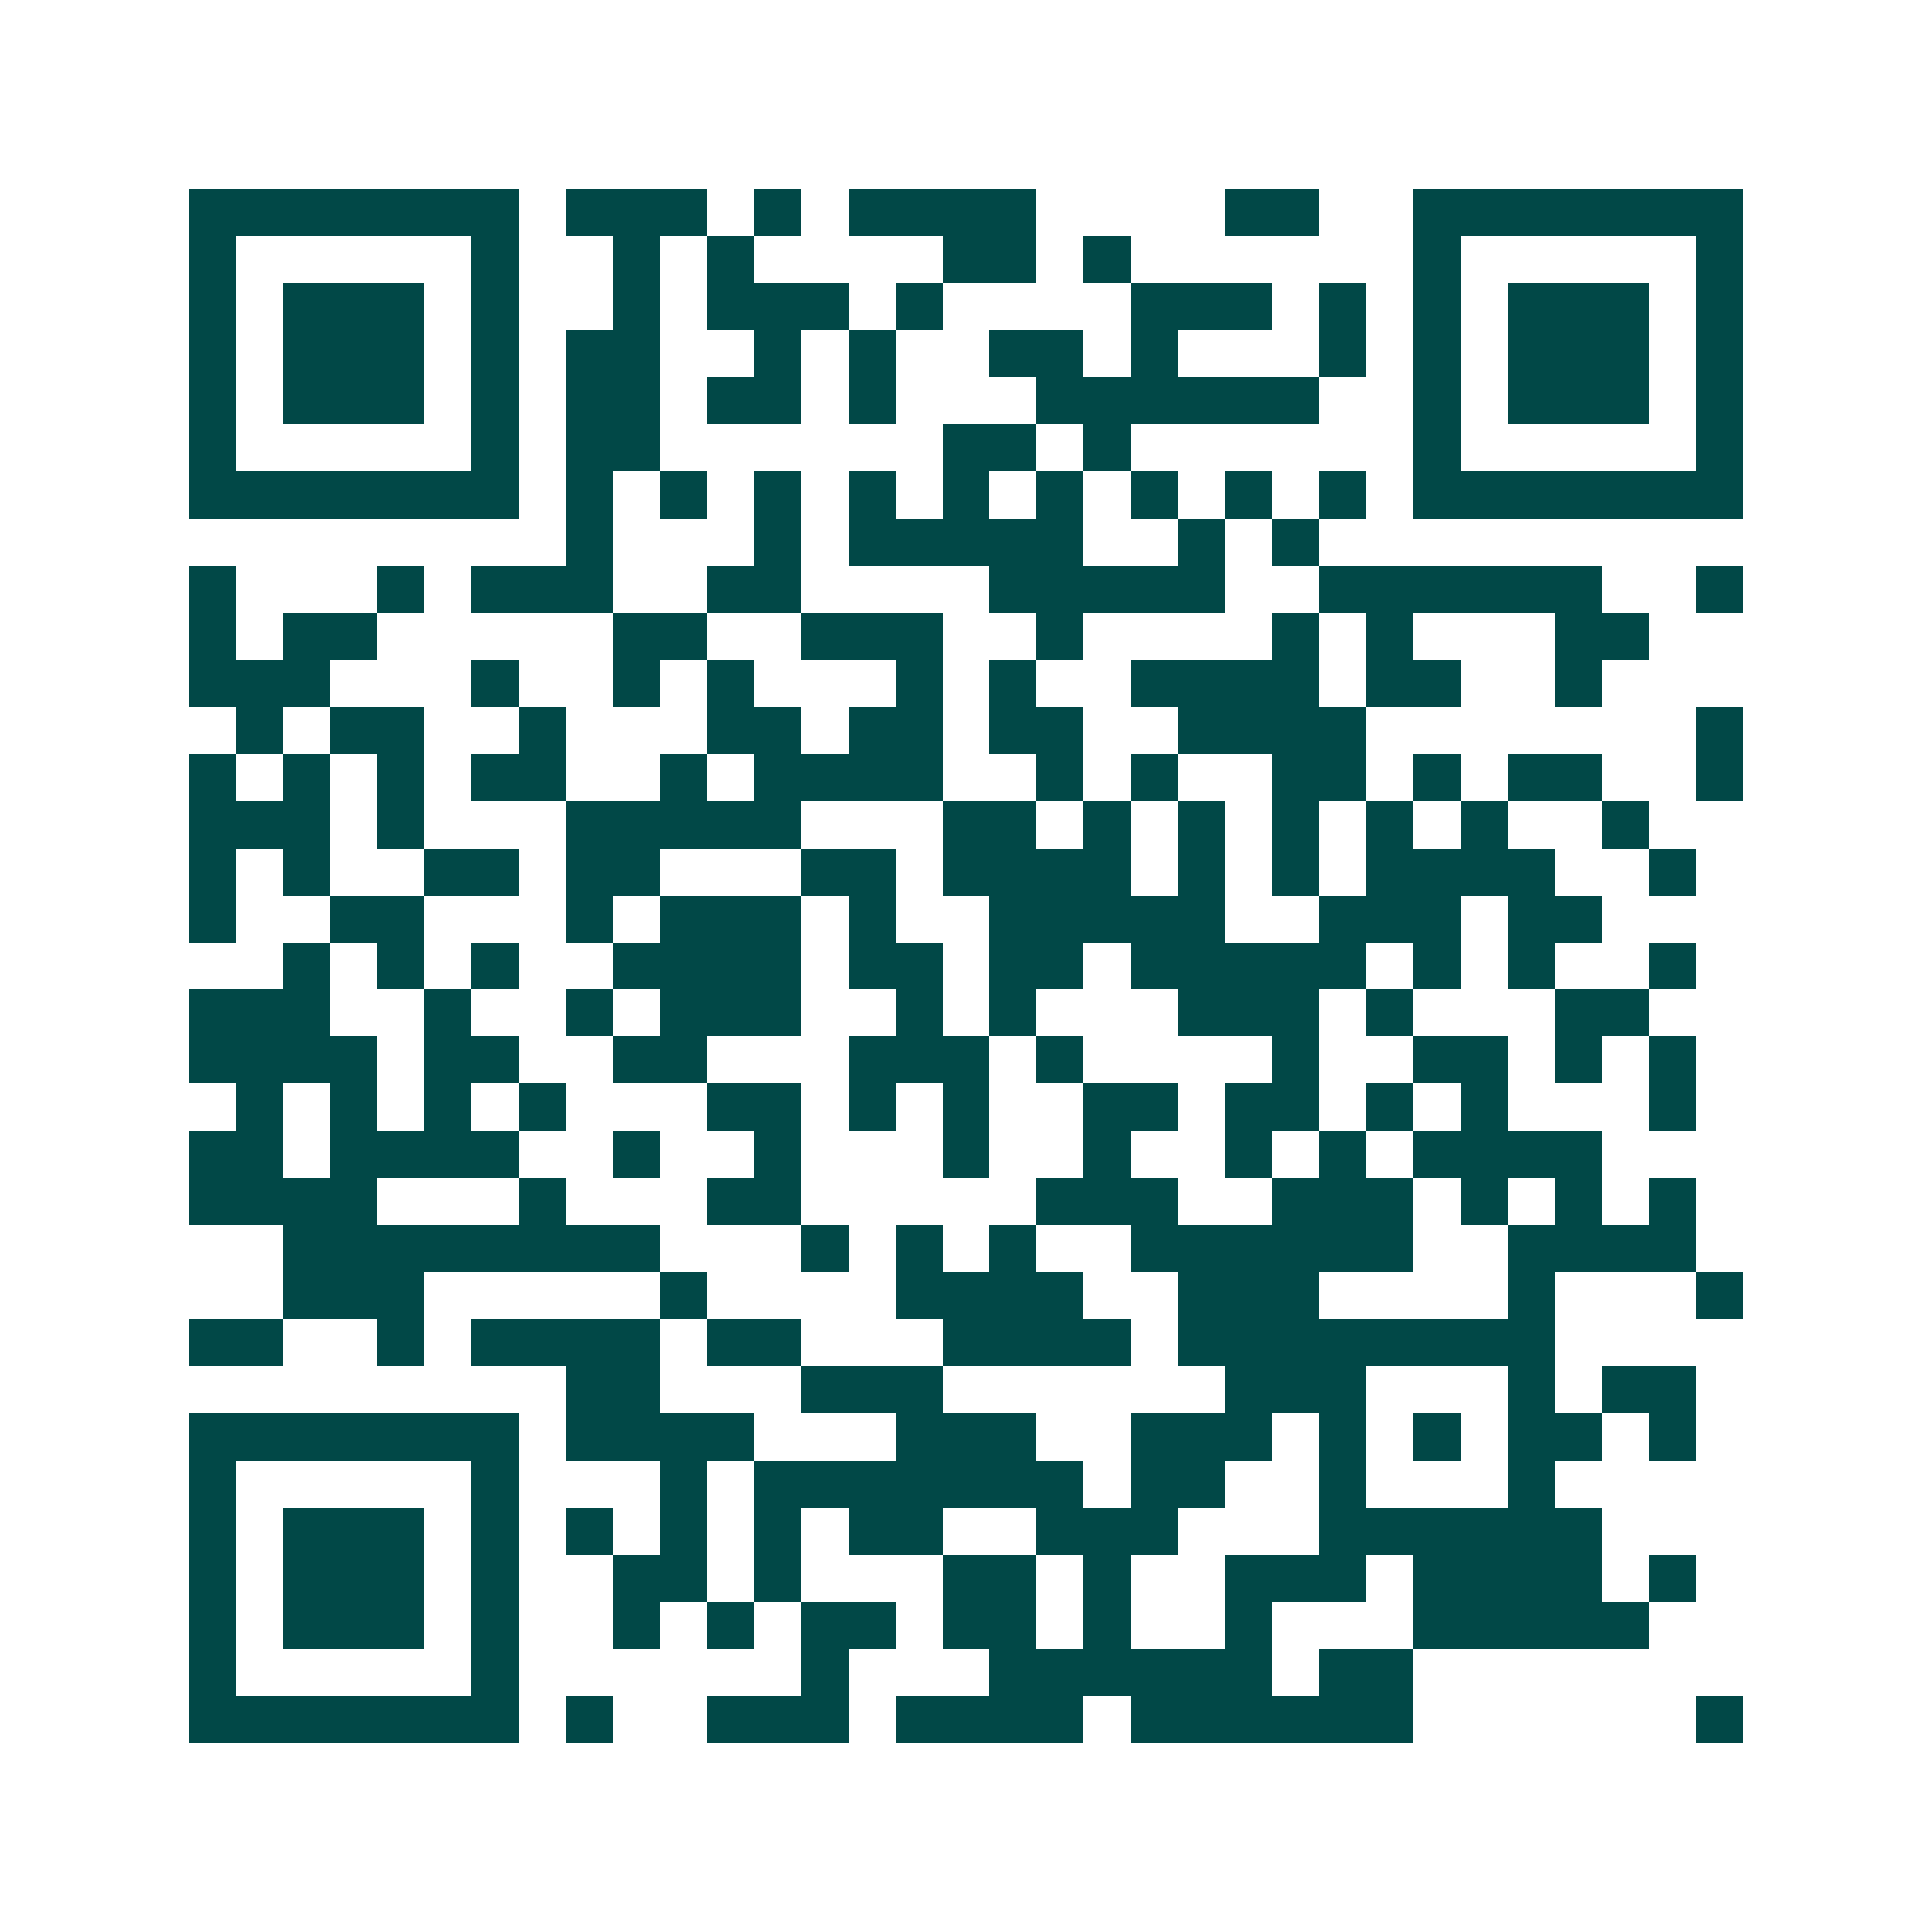 <svg xmlns="http://www.w3.org/2000/svg" width="200" height="200" viewBox="0 0 41 41" shape-rendering="crispEdges"><path fill="#ffffff" d="M0 0h41v41H0z"/><path stroke="#014847" d="M4 4.5h7m1 0h3m1 0h1m1 0h4m4 0h2m2 0h7M4 5.5h1m5 0h1m2 0h1m1 0h1m4 0h2m1 0h1m6 0h1m5 0h1M4 6.5h1m1 0h3m1 0h1m2 0h1m1 0h3m1 0h1m4 0h3m1 0h1m1 0h1m1 0h3m1 0h1M4 7.5h1m1 0h3m1 0h1m1 0h2m2 0h1m1 0h1m2 0h2m1 0h1m3 0h1m1 0h1m1 0h3m1 0h1M4 8.5h1m1 0h3m1 0h1m1 0h2m1 0h2m1 0h1m3 0h6m2 0h1m1 0h3m1 0h1M4 9.5h1m5 0h1m1 0h2m6 0h2m1 0h1m6 0h1m5 0h1M4 10.5h7m1 0h1m1 0h1m1 0h1m1 0h1m1 0h1m1 0h1m1 0h1m1 0h1m1 0h1m1 0h7M12 11.5h1m3 0h1m1 0h5m2 0h1m1 0h1M4 12.5h1m3 0h1m1 0h3m2 0h2m4 0h5m2 0h6m2 0h1M4 13.5h1m1 0h2m5 0h2m2 0h3m2 0h1m4 0h1m1 0h1m3 0h2M4 14.5h3m3 0h1m2 0h1m1 0h1m3 0h1m1 0h1m2 0h4m1 0h2m2 0h1M5 15.5h1m1 0h2m2 0h1m3 0h2m1 0h2m1 0h2m2 0h4m7 0h1M4 16.5h1m1 0h1m1 0h1m1 0h2m2 0h1m1 0h4m2 0h1m1 0h1m2 0h2m1 0h1m1 0h2m2 0h1M4 17.5h3m1 0h1m3 0h5m3 0h2m1 0h1m1 0h1m1 0h1m1 0h1m1 0h1m2 0h1M4 18.5h1m1 0h1m2 0h2m1 0h2m3 0h2m1 0h4m1 0h1m1 0h1m1 0h4m2 0h1M4 19.5h1m2 0h2m3 0h1m1 0h3m1 0h1m2 0h5m2 0h3m1 0h2M6 20.5h1m1 0h1m1 0h1m2 0h4m1 0h2m1 0h2m1 0h5m1 0h1m1 0h1m2 0h1M4 21.5h3m2 0h1m2 0h1m1 0h3m2 0h1m1 0h1m3 0h3m1 0h1m3 0h2M4 22.5h4m1 0h2m2 0h2m3 0h3m1 0h1m4 0h1m2 0h2m1 0h1m1 0h1M5 23.5h1m1 0h1m1 0h1m1 0h1m3 0h2m1 0h1m1 0h1m2 0h2m1 0h2m1 0h1m1 0h1m3 0h1M4 24.5h2m1 0h4m2 0h1m2 0h1m3 0h1m2 0h1m2 0h1m1 0h1m1 0h4M4 25.5h4m3 0h1m3 0h2m5 0h3m2 0h3m1 0h1m1 0h1m1 0h1M6 26.5h8m3 0h1m1 0h1m1 0h1m2 0h6m2 0h4M6 27.5h3m5 0h1m4 0h4m2 0h3m4 0h1m3 0h1M4 28.5h2m2 0h1m1 0h4m1 0h2m3 0h4m1 0h8M12 29.5h2m3 0h3m6 0h3m3 0h1m1 0h2M4 30.5h7m1 0h4m3 0h3m2 0h3m1 0h1m1 0h1m1 0h2m1 0h1M4 31.5h1m5 0h1m3 0h1m1 0h7m1 0h2m2 0h1m3 0h1M4 32.5h1m1 0h3m1 0h1m1 0h1m1 0h1m1 0h1m1 0h2m2 0h3m3 0h6M4 33.5h1m1 0h3m1 0h1m2 0h2m1 0h1m3 0h2m1 0h1m2 0h3m1 0h4m1 0h1M4 34.5h1m1 0h3m1 0h1m2 0h1m1 0h1m1 0h2m1 0h2m1 0h1m2 0h1m3 0h5M4 35.5h1m5 0h1m6 0h1m3 0h6m1 0h2M4 36.5h7m1 0h1m2 0h3m1 0h4m1 0h6m6 0h1"/></svg>
